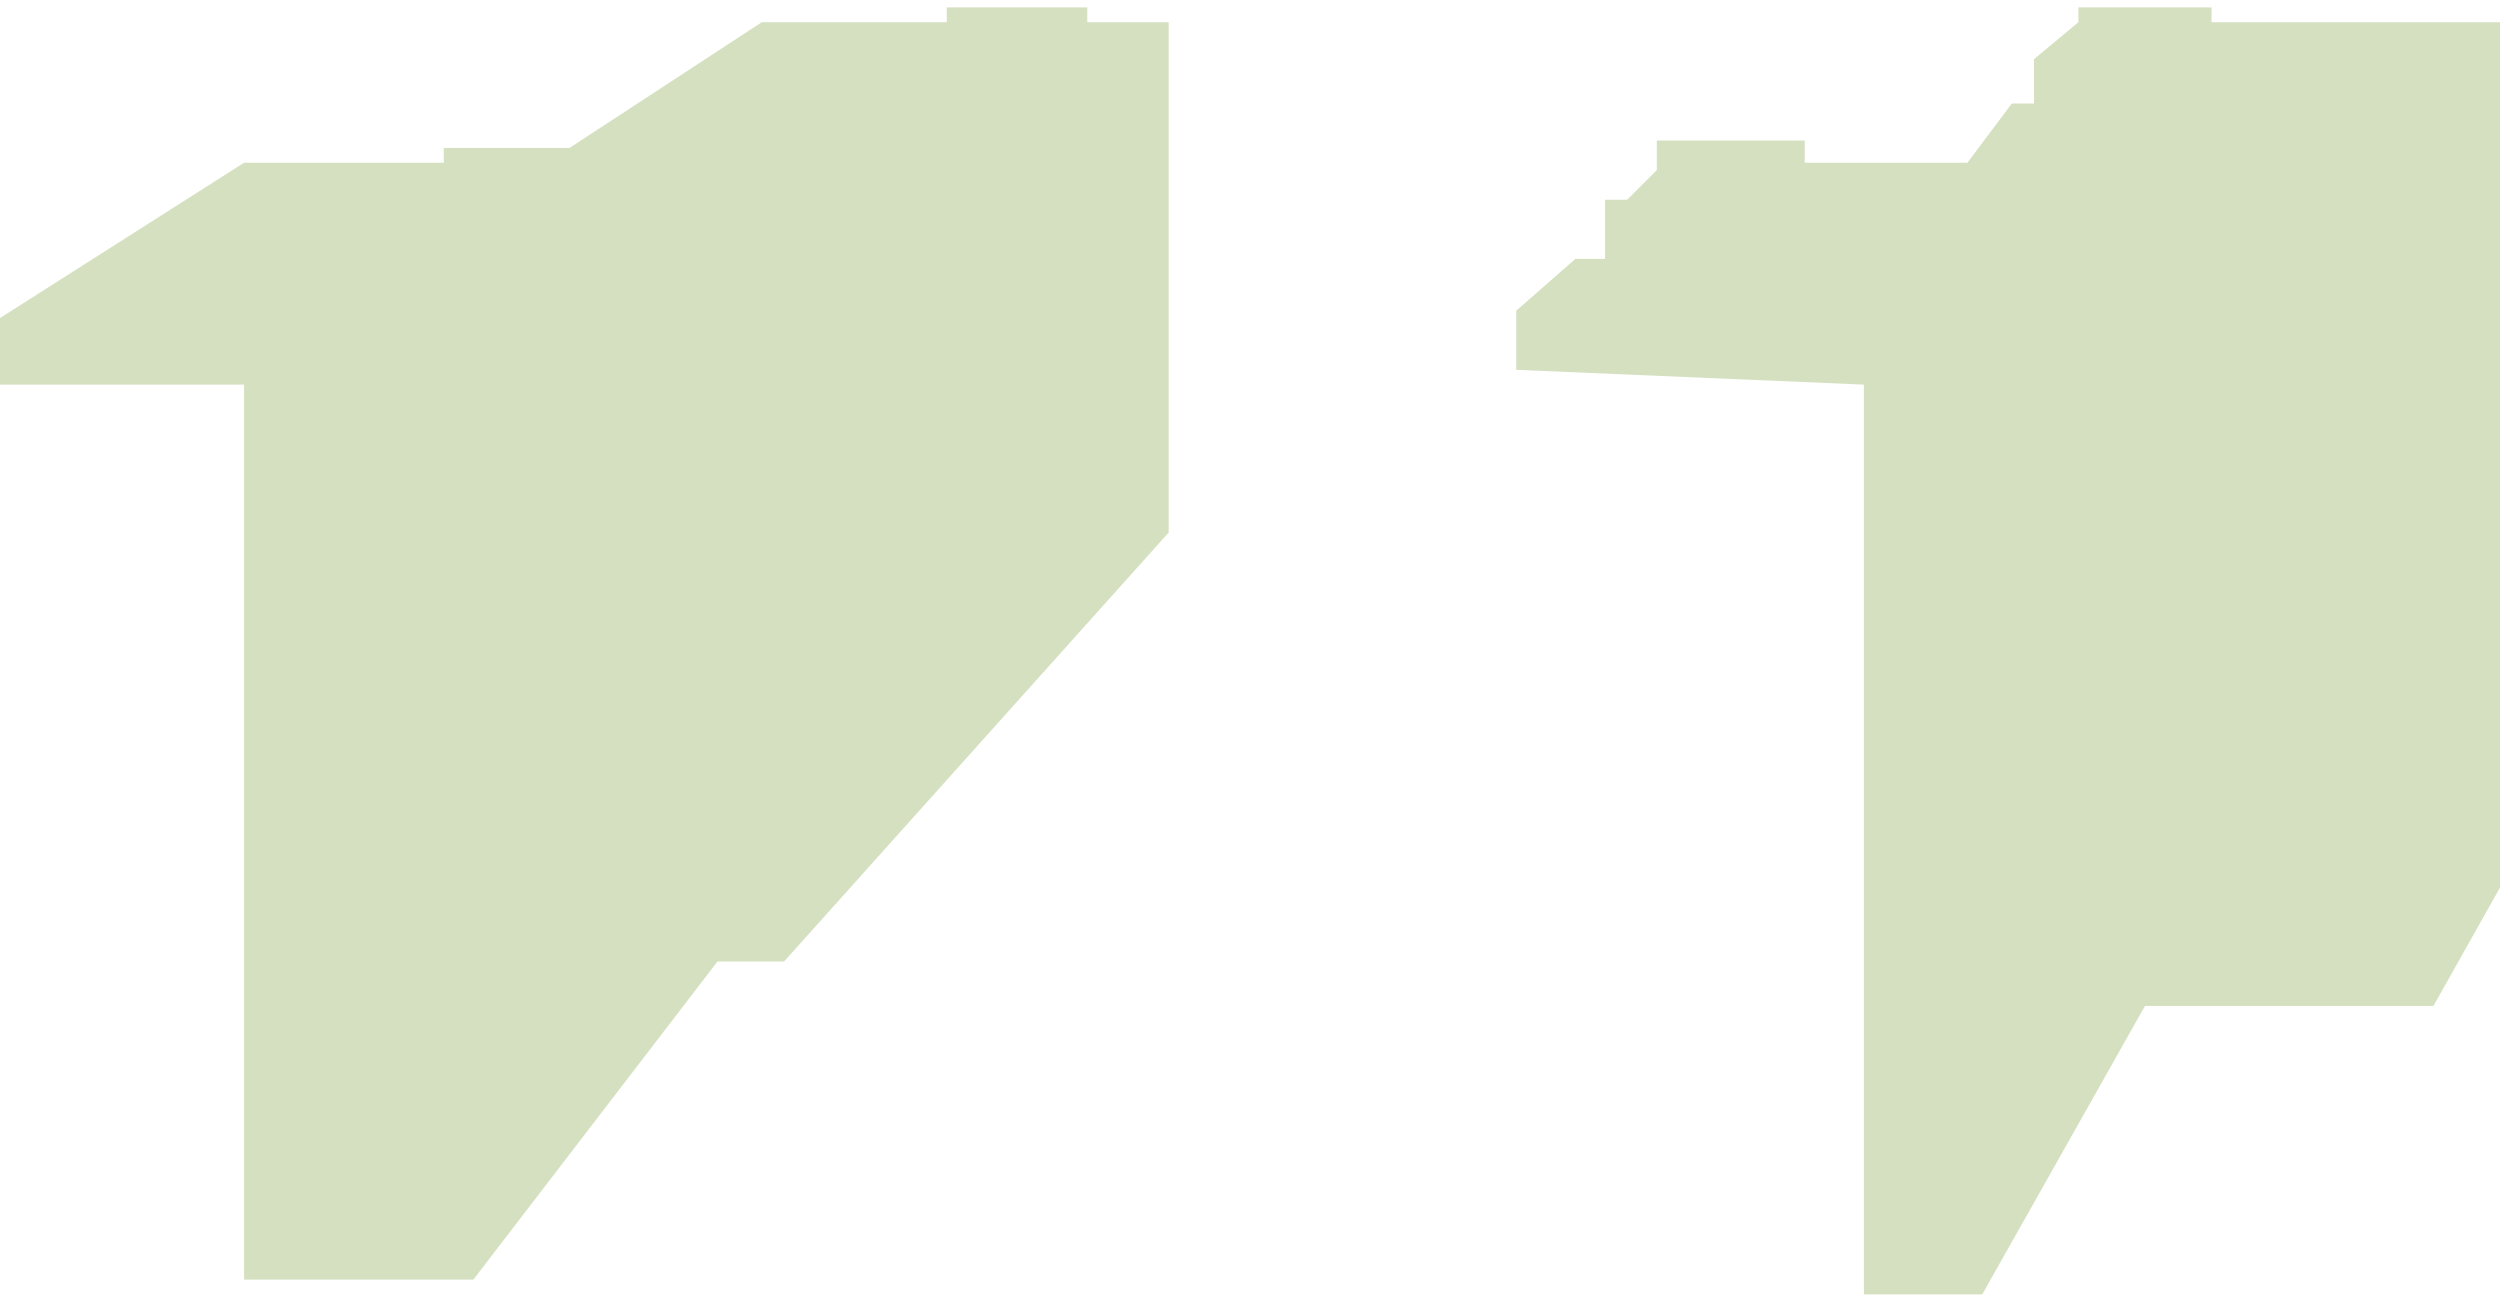 <?xml version="1.0" encoding="UTF-8"?> <svg xmlns="http://www.w3.org/2000/svg" width="169" height="88" viewBox="0 0 169 88" fill="none"> <path opacity="0.5" fill-rule="evenodd" clip-rule="evenodd" d="M0 26V21.5L16.5 11H30V10H38.5L51.5 1.5H64V0.5H73.5V1.5H79V36L53 65H48.5L32 86.5H16.5V26H0ZM102.5 25V21L106.5 17.5H108.5V13.5H110L112 11.5V9.5H122V11H133L136 7H137.5V4L140.5 1.5V0.5H149.5V1.5H169V60L164.5 68H145L134 87.5H126V26L102.5 25Z" fill="#AAC382"></path> </svg> 